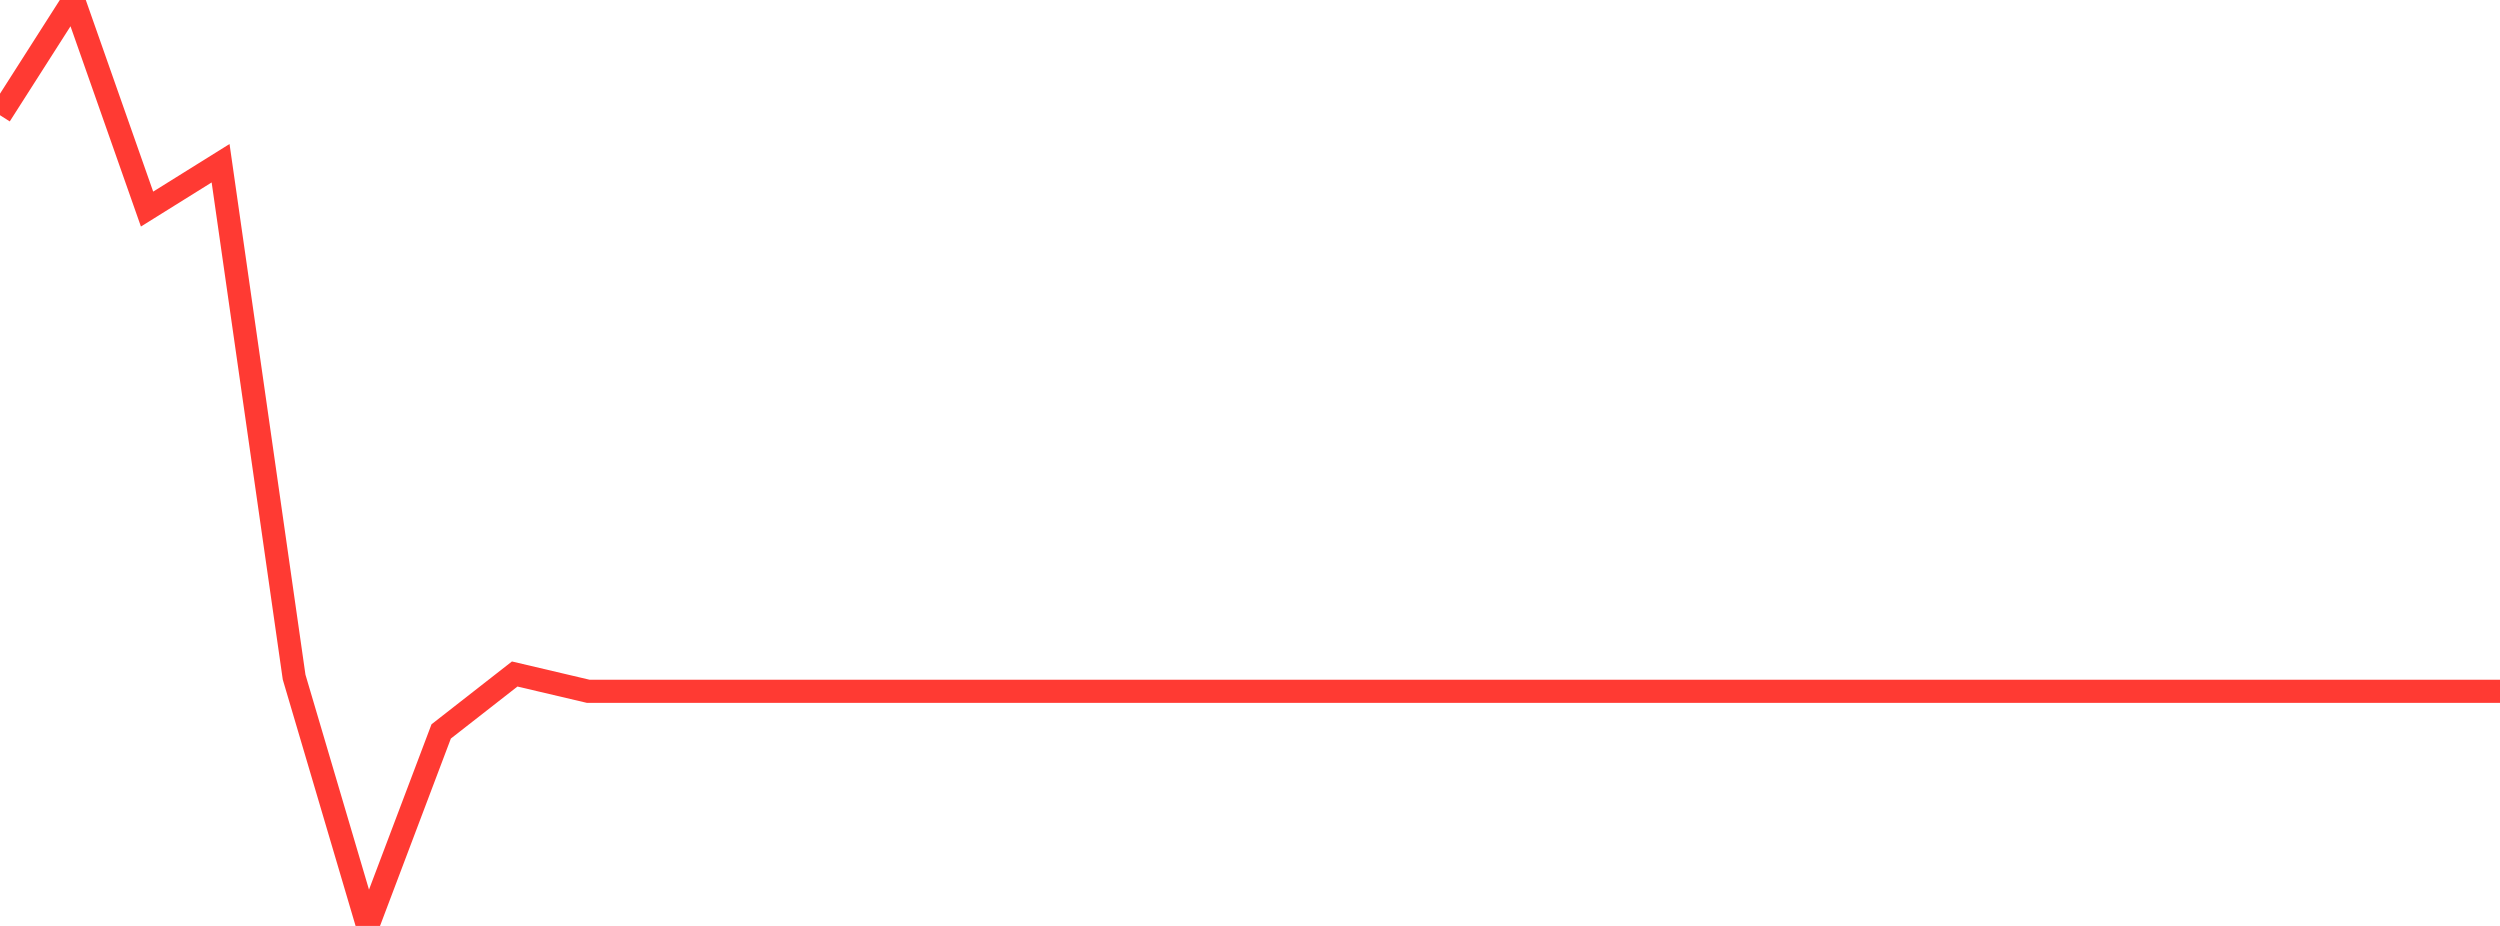 <?xml version="1.0" standalone="no"?>
<!DOCTYPE svg PUBLIC "-//W3C//DTD SVG 1.1//EN" "http://www.w3.org/Graphics/SVG/1.1/DTD/svg11.dtd">

<svg width="135" height="50" viewBox="0 0 135 50" preserveAspectRatio="none" 
  xmlns="http://www.w3.org/2000/svg"
  xmlns:xlink="http://www.w3.org/1999/xlink">


<polyline points="0.0, 6.221 3.971, 0.0 7.941, 11.29 11.912, 8.814 15.882, 36.563 19.853, 50.0 23.824, 39.497 27.794, 36.396 31.765, 37.33 35.735, 37.33 39.706, 37.33 43.676, 37.33 47.647, 37.33 51.618, 37.33 55.588, 37.33 59.559, 37.33 63.529, 37.33 67.5, 37.33 71.471, 37.33 75.441, 37.33 79.412, 37.33 83.382, 37.33 87.353, 37.33 91.324, 37.33 95.294, 37.33 99.265, 37.33 103.235, 37.33 107.206, 37.33 111.176, 37.33 115.147, 37.33 119.118, 37.33 123.088, 37.33 127.059, 37.33 131.029, 37.33 135.0, 37.33" fill="none" stroke="#ff3a33" stroke-width="1.25"/>

</svg>